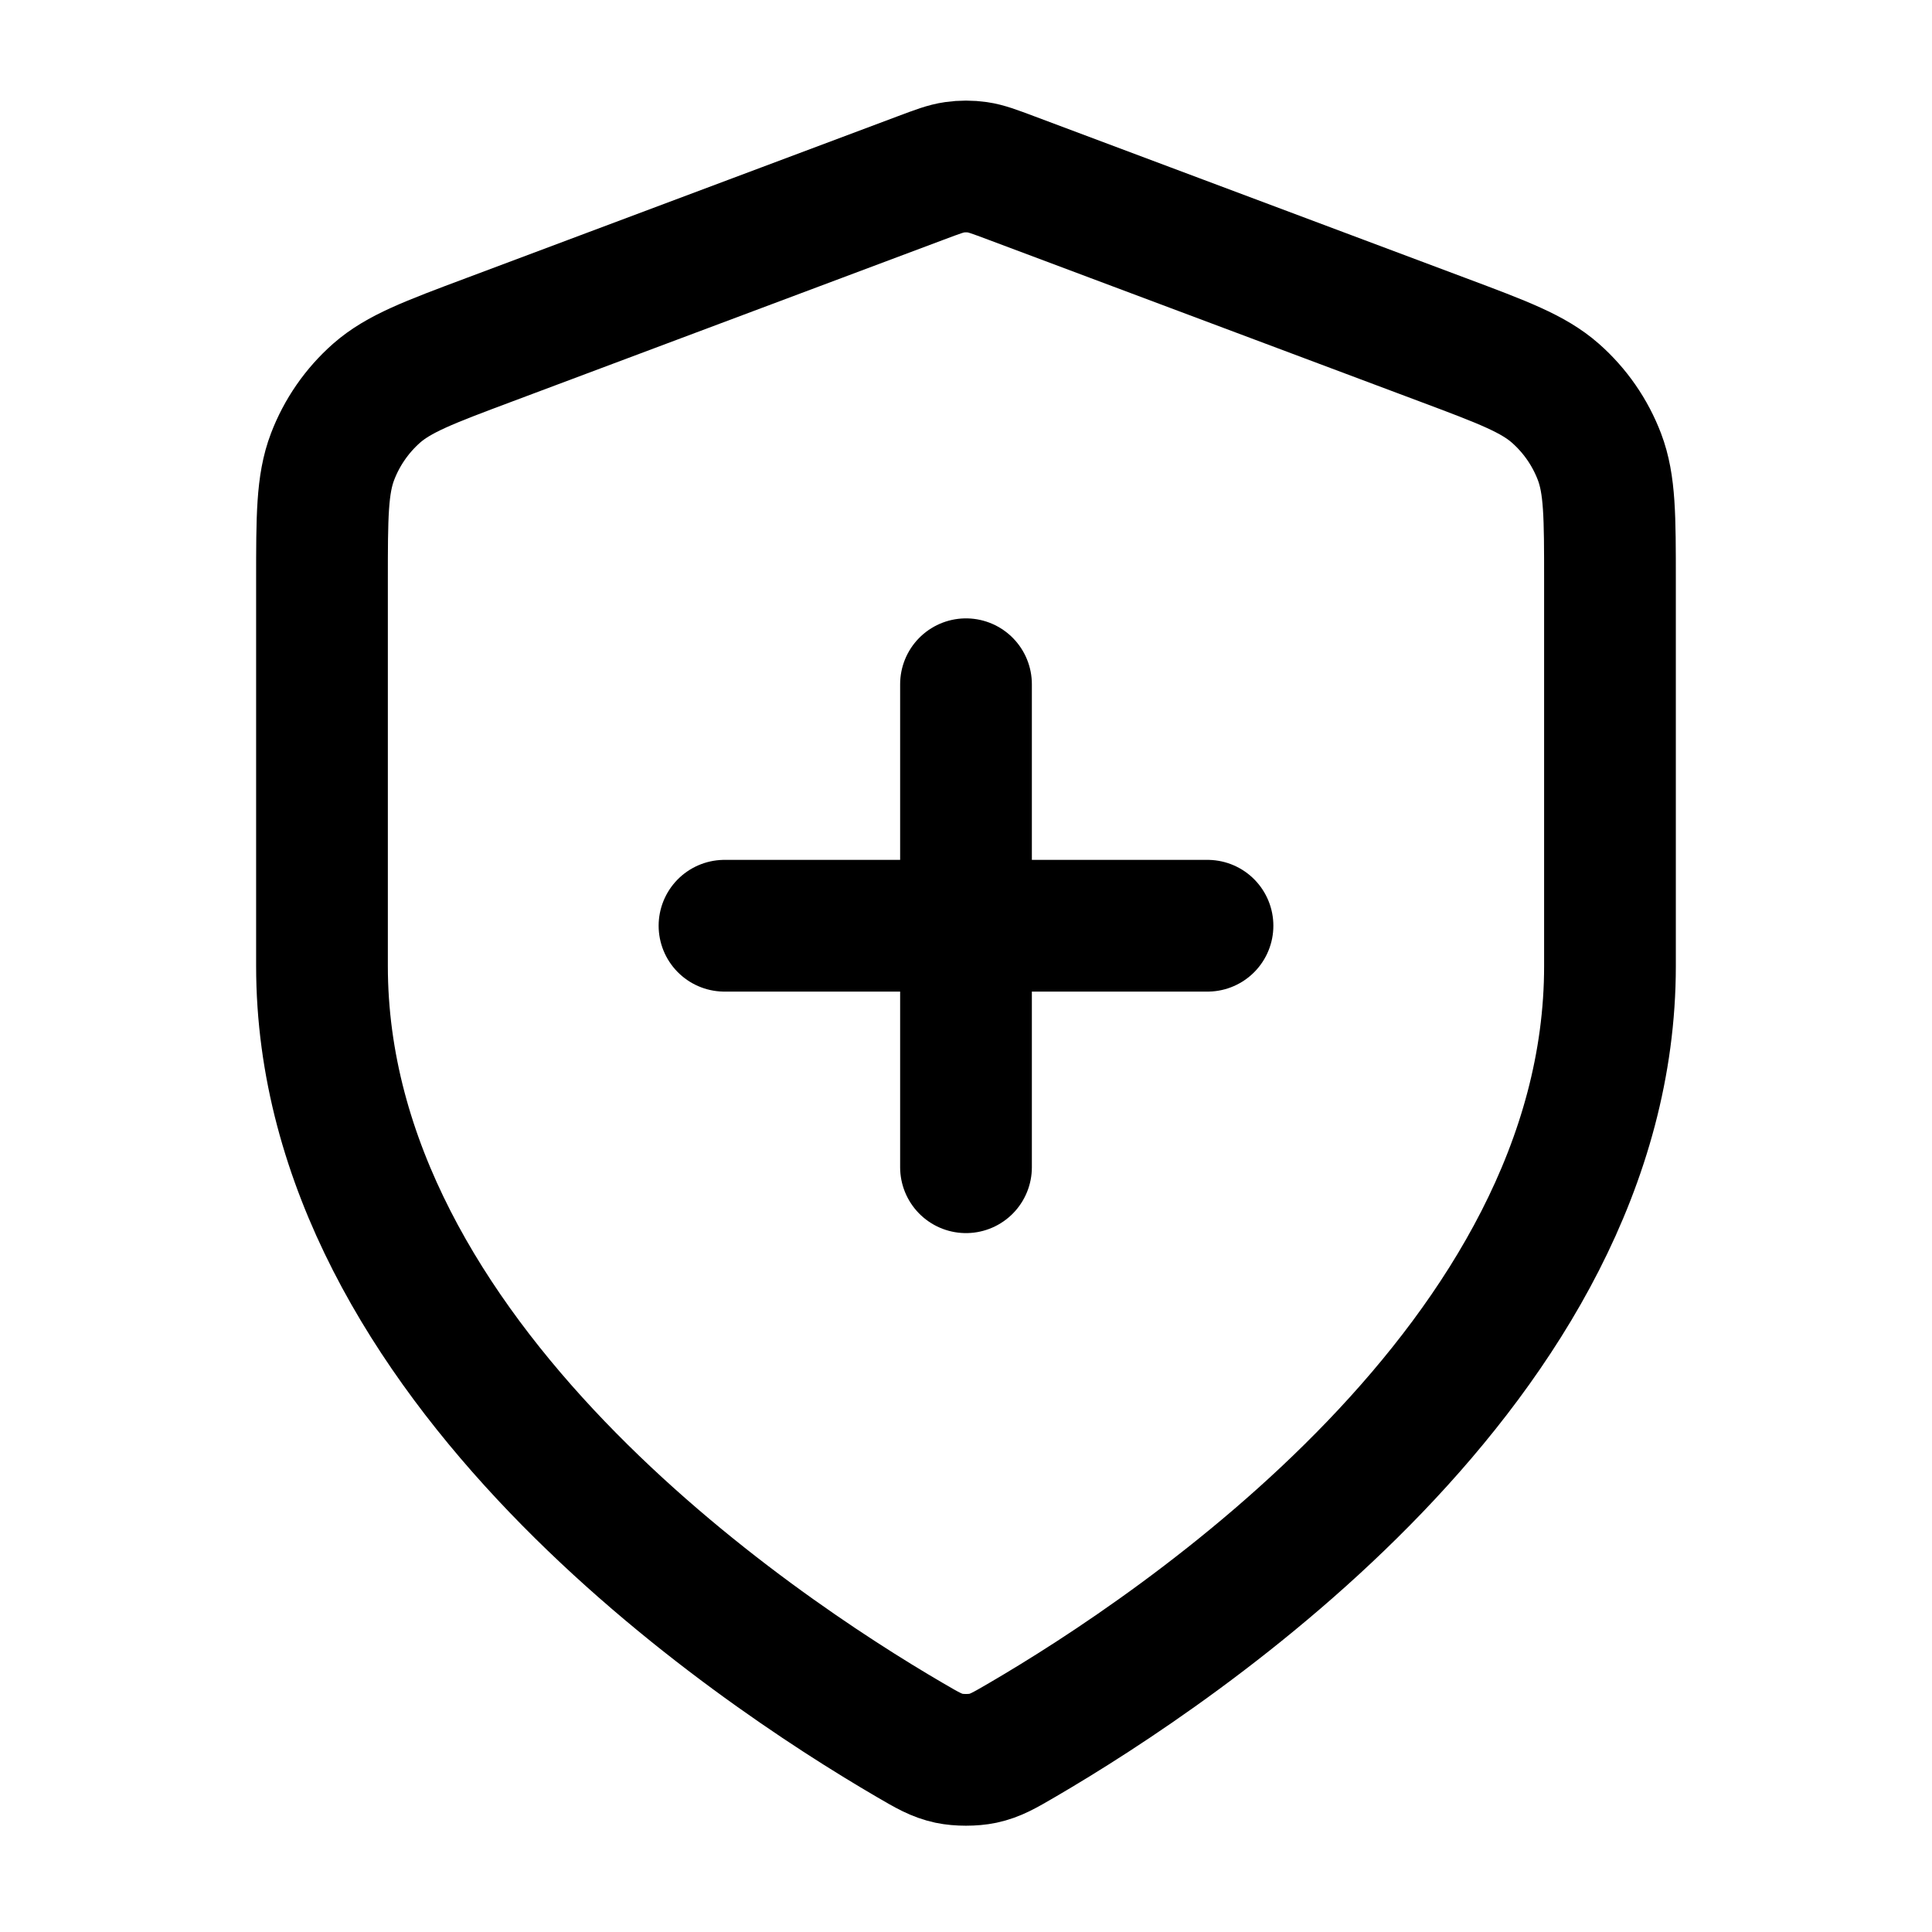 <svg width="44" height="44" viewBox="0 0 44 44" fill="none" xmlns="http://www.w3.org/2000/svg">
<path d="M22 26.583V15.583M16.5 21.083H27.5M36.666 22C36.666 30.998 26.851 37.543 23.279 39.627C22.873 39.864 22.671 39.982 22.384 40.044C22.162 40.091 21.837 40.091 21.615 40.044C21.329 39.982 21.126 39.864 20.72 39.627C17.149 37.543 7.333 30.998 7.333 22V13.232C7.333 11.766 7.333 11.033 7.573 10.403C7.785 9.847 8.129 9.35 8.575 8.956C9.081 8.511 9.767 8.253 11.14 7.739L20.97 4.053C21.351 3.91 21.541 3.838 21.738 3.81C21.911 3.785 22.088 3.785 22.262 3.81C22.458 3.838 22.648 3.91 23.03 4.053L32.86 7.739C34.232 8.253 34.918 8.511 35.424 8.956C35.871 9.35 36.215 9.847 36.427 10.403C36.666 11.033 36.666 11.766 36.666 13.232V22Z" stroke="black" stroke-width="3" stroke-linecap="round" stroke-linejoin="round"/>
</svg>
